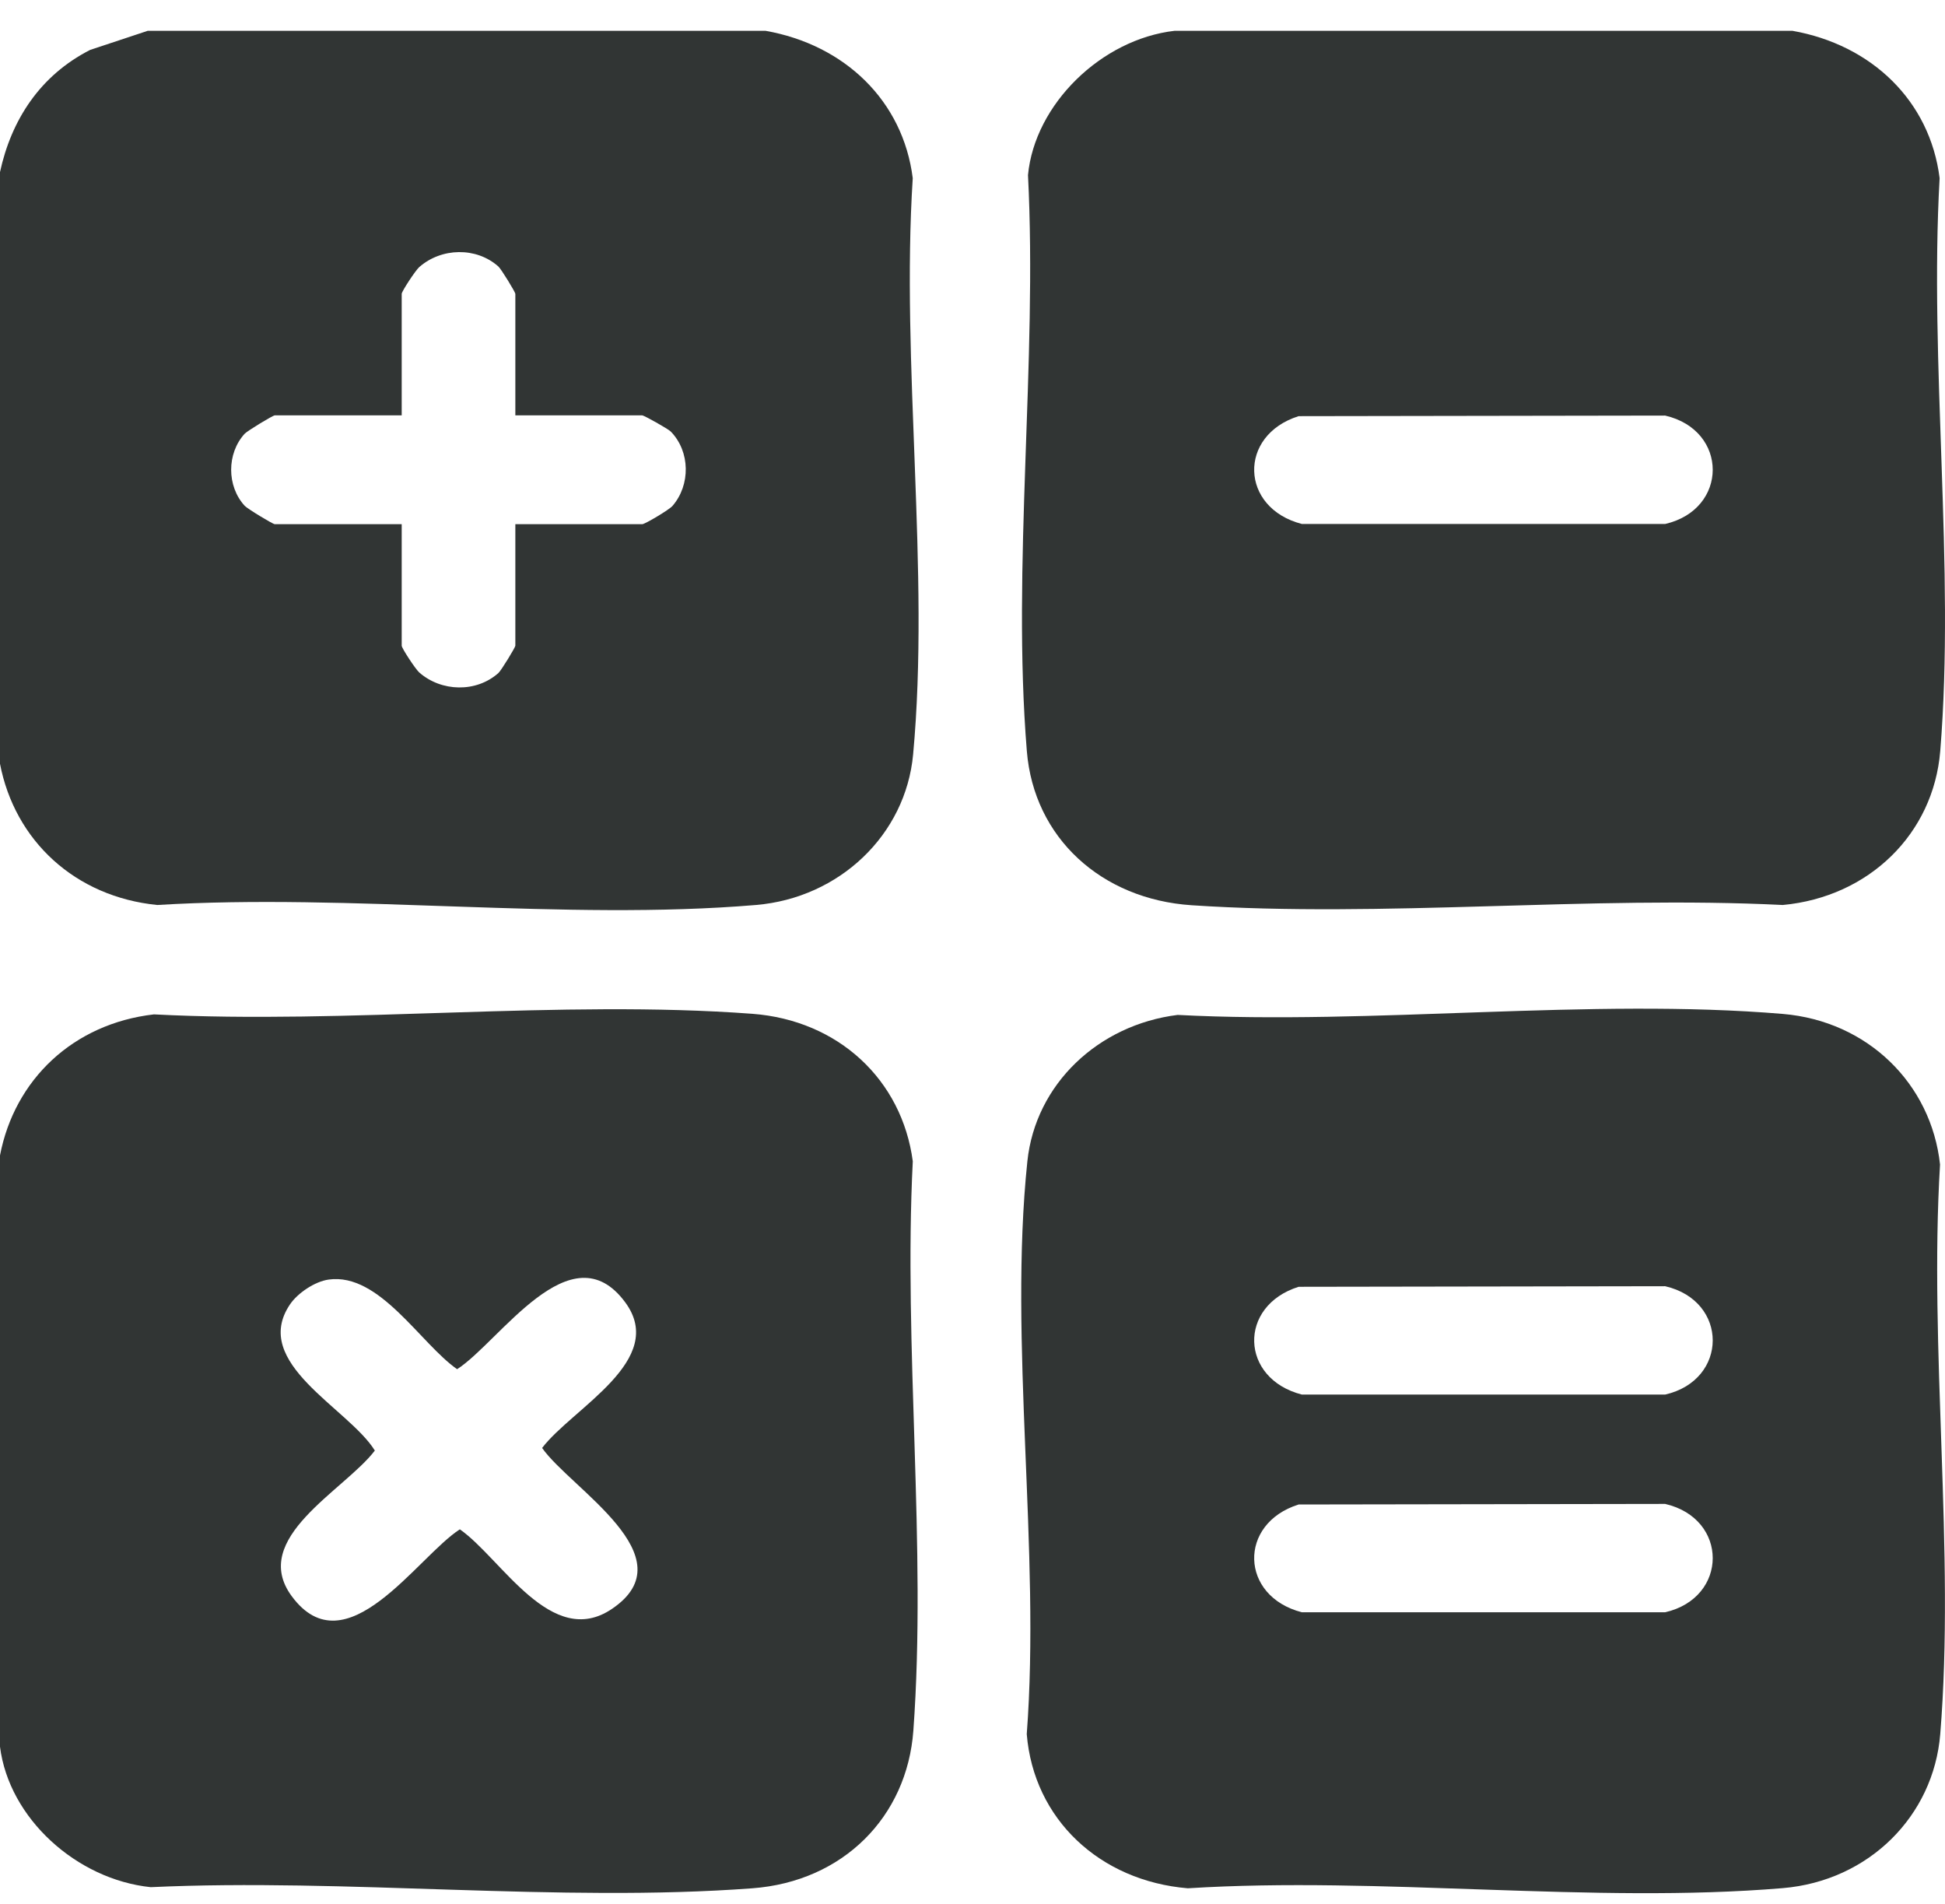 <svg width="47" height="46" viewBox="0 0 47 46" fill="none" xmlns="http://www.w3.org/2000/svg">
<g clip-path="url(#clip0_268_10885)">
<path d="M43.311 0.744C45.226 1.081 46.637 2.437 46.87 4.305C46.616 8.799 47.247 13.7 46.885 18.146C46.722 20.147 45.163 21.672 43.081 21.866C38.416 21.634 33.419 22.18 28.794 21.872C26.616 21.727 24.983 20.244 24.813 18.146C24.448 13.681 25.071 8.743 24.841 4.23C25.003 2.521 26.613 0.946 28.387 0.744H43.312L43.311 0.744ZM31.381 10.055C29.911 10.517 29.961 12.274 31.459 12.66H40.238C41.768 12.308 41.773 10.396 40.238 10.041L31.383 10.055H31.381Z" fill="#313534"/>
<path d="M18.496 0.744C20.412 1.081 21.822 2.437 22.056 4.305C21.769 8.795 22.476 13.798 22.065 18.229C21.886 20.168 20.288 21.696 18.266 21.866C13.655 22.254 8.473 21.58 3.801 21.866C1.817 21.669 0.356 20.314 -0.001 18.449V4.162C0.273 2.896 0.969 1.822 2.178 1.206L3.571 0.744H18.496ZM12.453 10.036V7.099C12.453 7.06 12.114 6.503 12.043 6.439C11.507 5.962 10.665 5.984 10.131 6.453C10.037 6.537 9.707 7.041 9.707 7.099V10.036H6.639C6.594 10.036 5.981 10.407 5.912 10.48C5.477 10.956 5.477 11.745 5.912 12.22C5.98 12.294 6.594 12.665 6.639 12.665H9.707V15.602C9.707 15.66 10.037 16.164 10.131 16.248C10.665 16.717 11.507 16.739 12.043 16.262C12.114 16.198 12.453 15.64 12.453 15.602V12.665H15.521C15.583 12.665 16.167 12.32 16.25 12.224C16.689 11.718 16.681 10.912 16.21 10.428C16.144 10.36 15.56 10.036 15.521 10.036H12.453Z" fill="#313534"/>
<path d="M0 42.204V27.917C0.352 26.083 1.769 24.733 3.72 24.509C8.414 24.753 13.535 24.148 18.179 24.495C20.26 24.651 21.796 26.091 22.057 28.058C21.83 32.547 22.395 37.363 22.071 41.813C21.919 43.898 20.371 45.462 18.179 45.624C13.514 45.973 8.356 45.377 3.642 45.597C1.85 45.411 0.217 43.933 0 42.203L0 42.204ZM7.944 30.916C7.607 30.962 7.193 31.243 7.009 31.514C6.045 32.935 8.427 34.026 9.058 35.048C8.324 36.011 6.016 37.166 7.05 38.567C8.361 40.343 10.087 37.608 11.112 36.951C12.118 37.653 13.325 39.863 14.788 38.873C16.644 37.618 13.786 35.966 13.1 34.985C13.834 34.022 16.142 32.866 15.108 31.466C13.797 29.689 12.071 32.425 11.046 33.082C10.162 32.467 9.17 30.746 7.944 30.916Z" fill="#313534"/>
<path d="M28.457 24.522C33.171 24.769 38.427 24.107 43.081 24.498C45.137 24.672 46.668 26.189 46.88 28.136C46.61 32.606 47.245 37.474 46.885 41.899C46.724 43.878 45.159 45.445 43.081 45.62C38.496 46.005 33.347 45.331 28.703 45.624C26.573 45.446 24.979 43.953 24.811 41.899C25.148 37.461 24.368 32.426 24.826 28.058C25.022 26.193 26.54 24.761 28.457 24.522ZM31.381 31.091C29.911 31.552 29.961 33.31 31.459 33.695H40.238C41.768 33.344 41.773 31.432 40.238 31.077L31.383 31.091H31.381ZM31.381 36.351C29.911 36.812 29.961 38.57 31.459 38.955H40.238C41.768 38.604 41.773 36.692 40.238 36.337L31.383 36.351H31.381Z" fill="#313534"/>
</g>
<defs>
<clipPath id="clip0_268_10885">
<rect width="47" height="45" fill="white" transform="translate(0 0.744)"/>
</clipPath>
</defs>
</svg>
